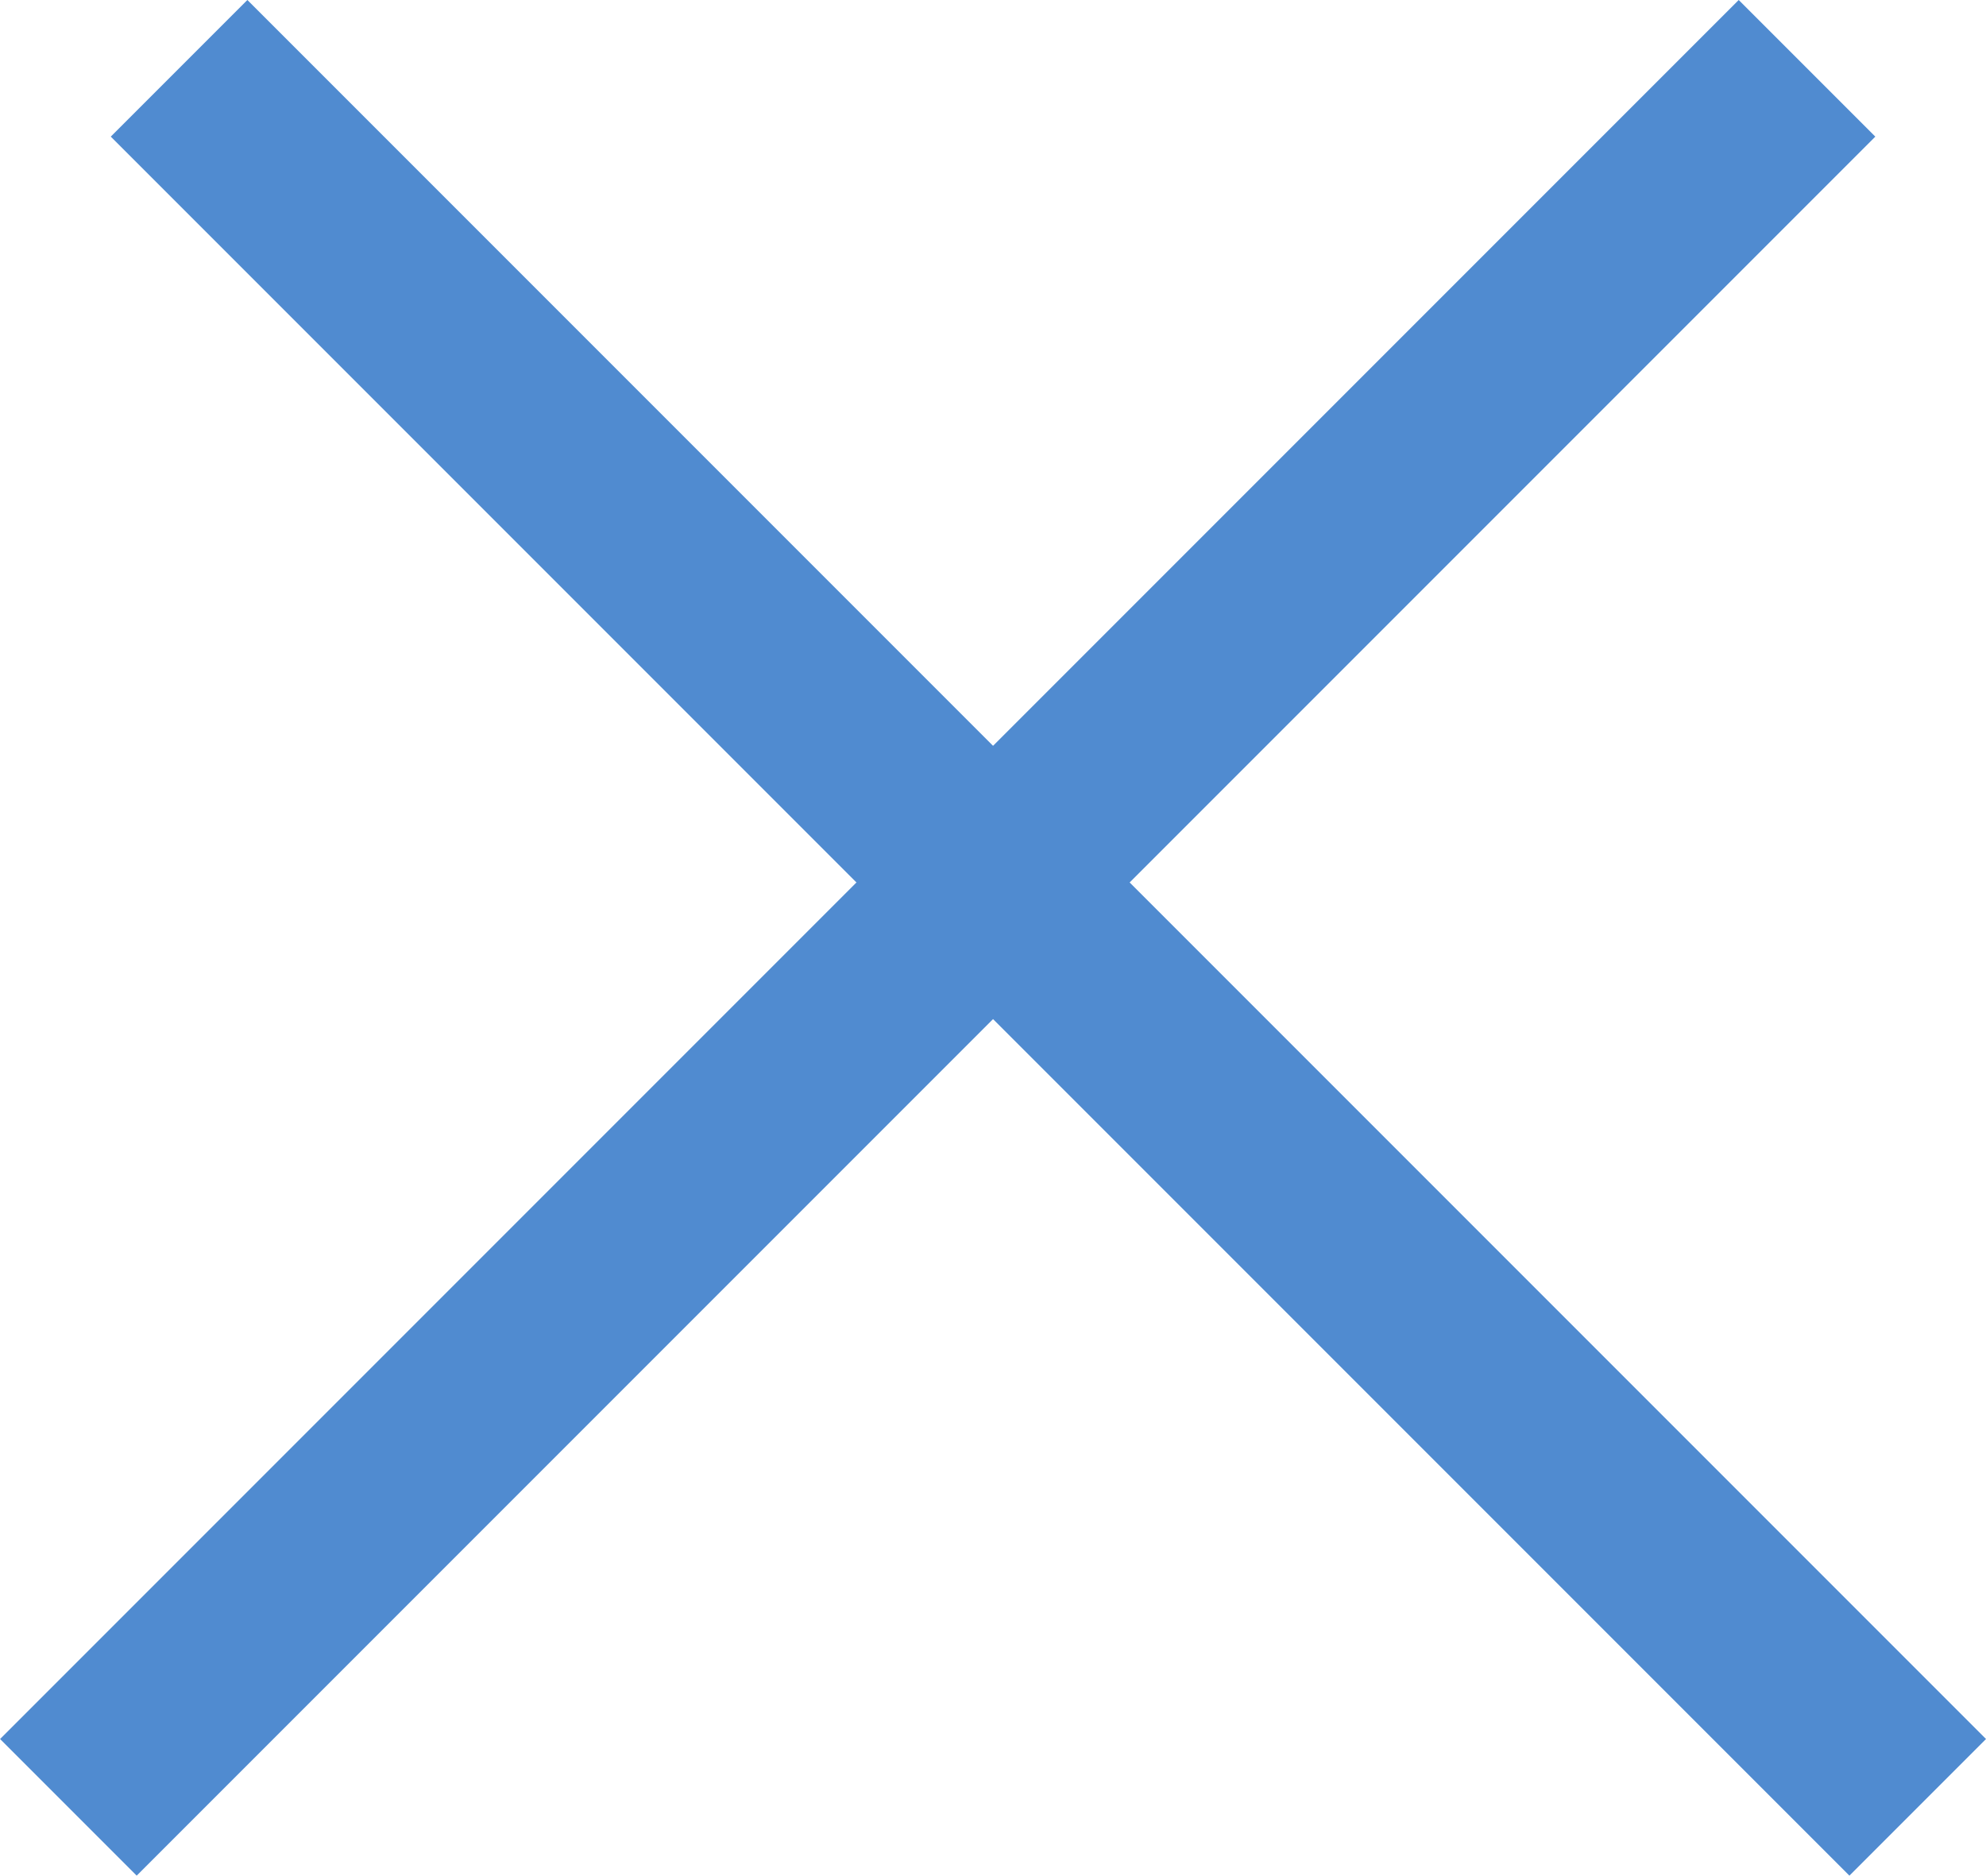 <svg xmlns="http://www.w3.org/2000/svg" width="20.561" height="19.414" viewBox="0 0 20.561 19.414">
  <g id="グループ_13512" data-name="グループ 13512" transform="translate(-0.646 -39.793)">
    <line id="線_893" data-name="線 893" x1="18" y2="18" transform="translate(1.354 40.5)" fill="none" stroke="#508bd0" stroke-miterlimit="10" stroke-width="2"/>
    <line id="線_894" data-name="線 894" x1="18" y1="18" transform="translate(2.5 40.5)" fill="none" stroke="#508bd0" stroke-miterlimit="10" stroke-width="2"/>
  </g>
</svg>
